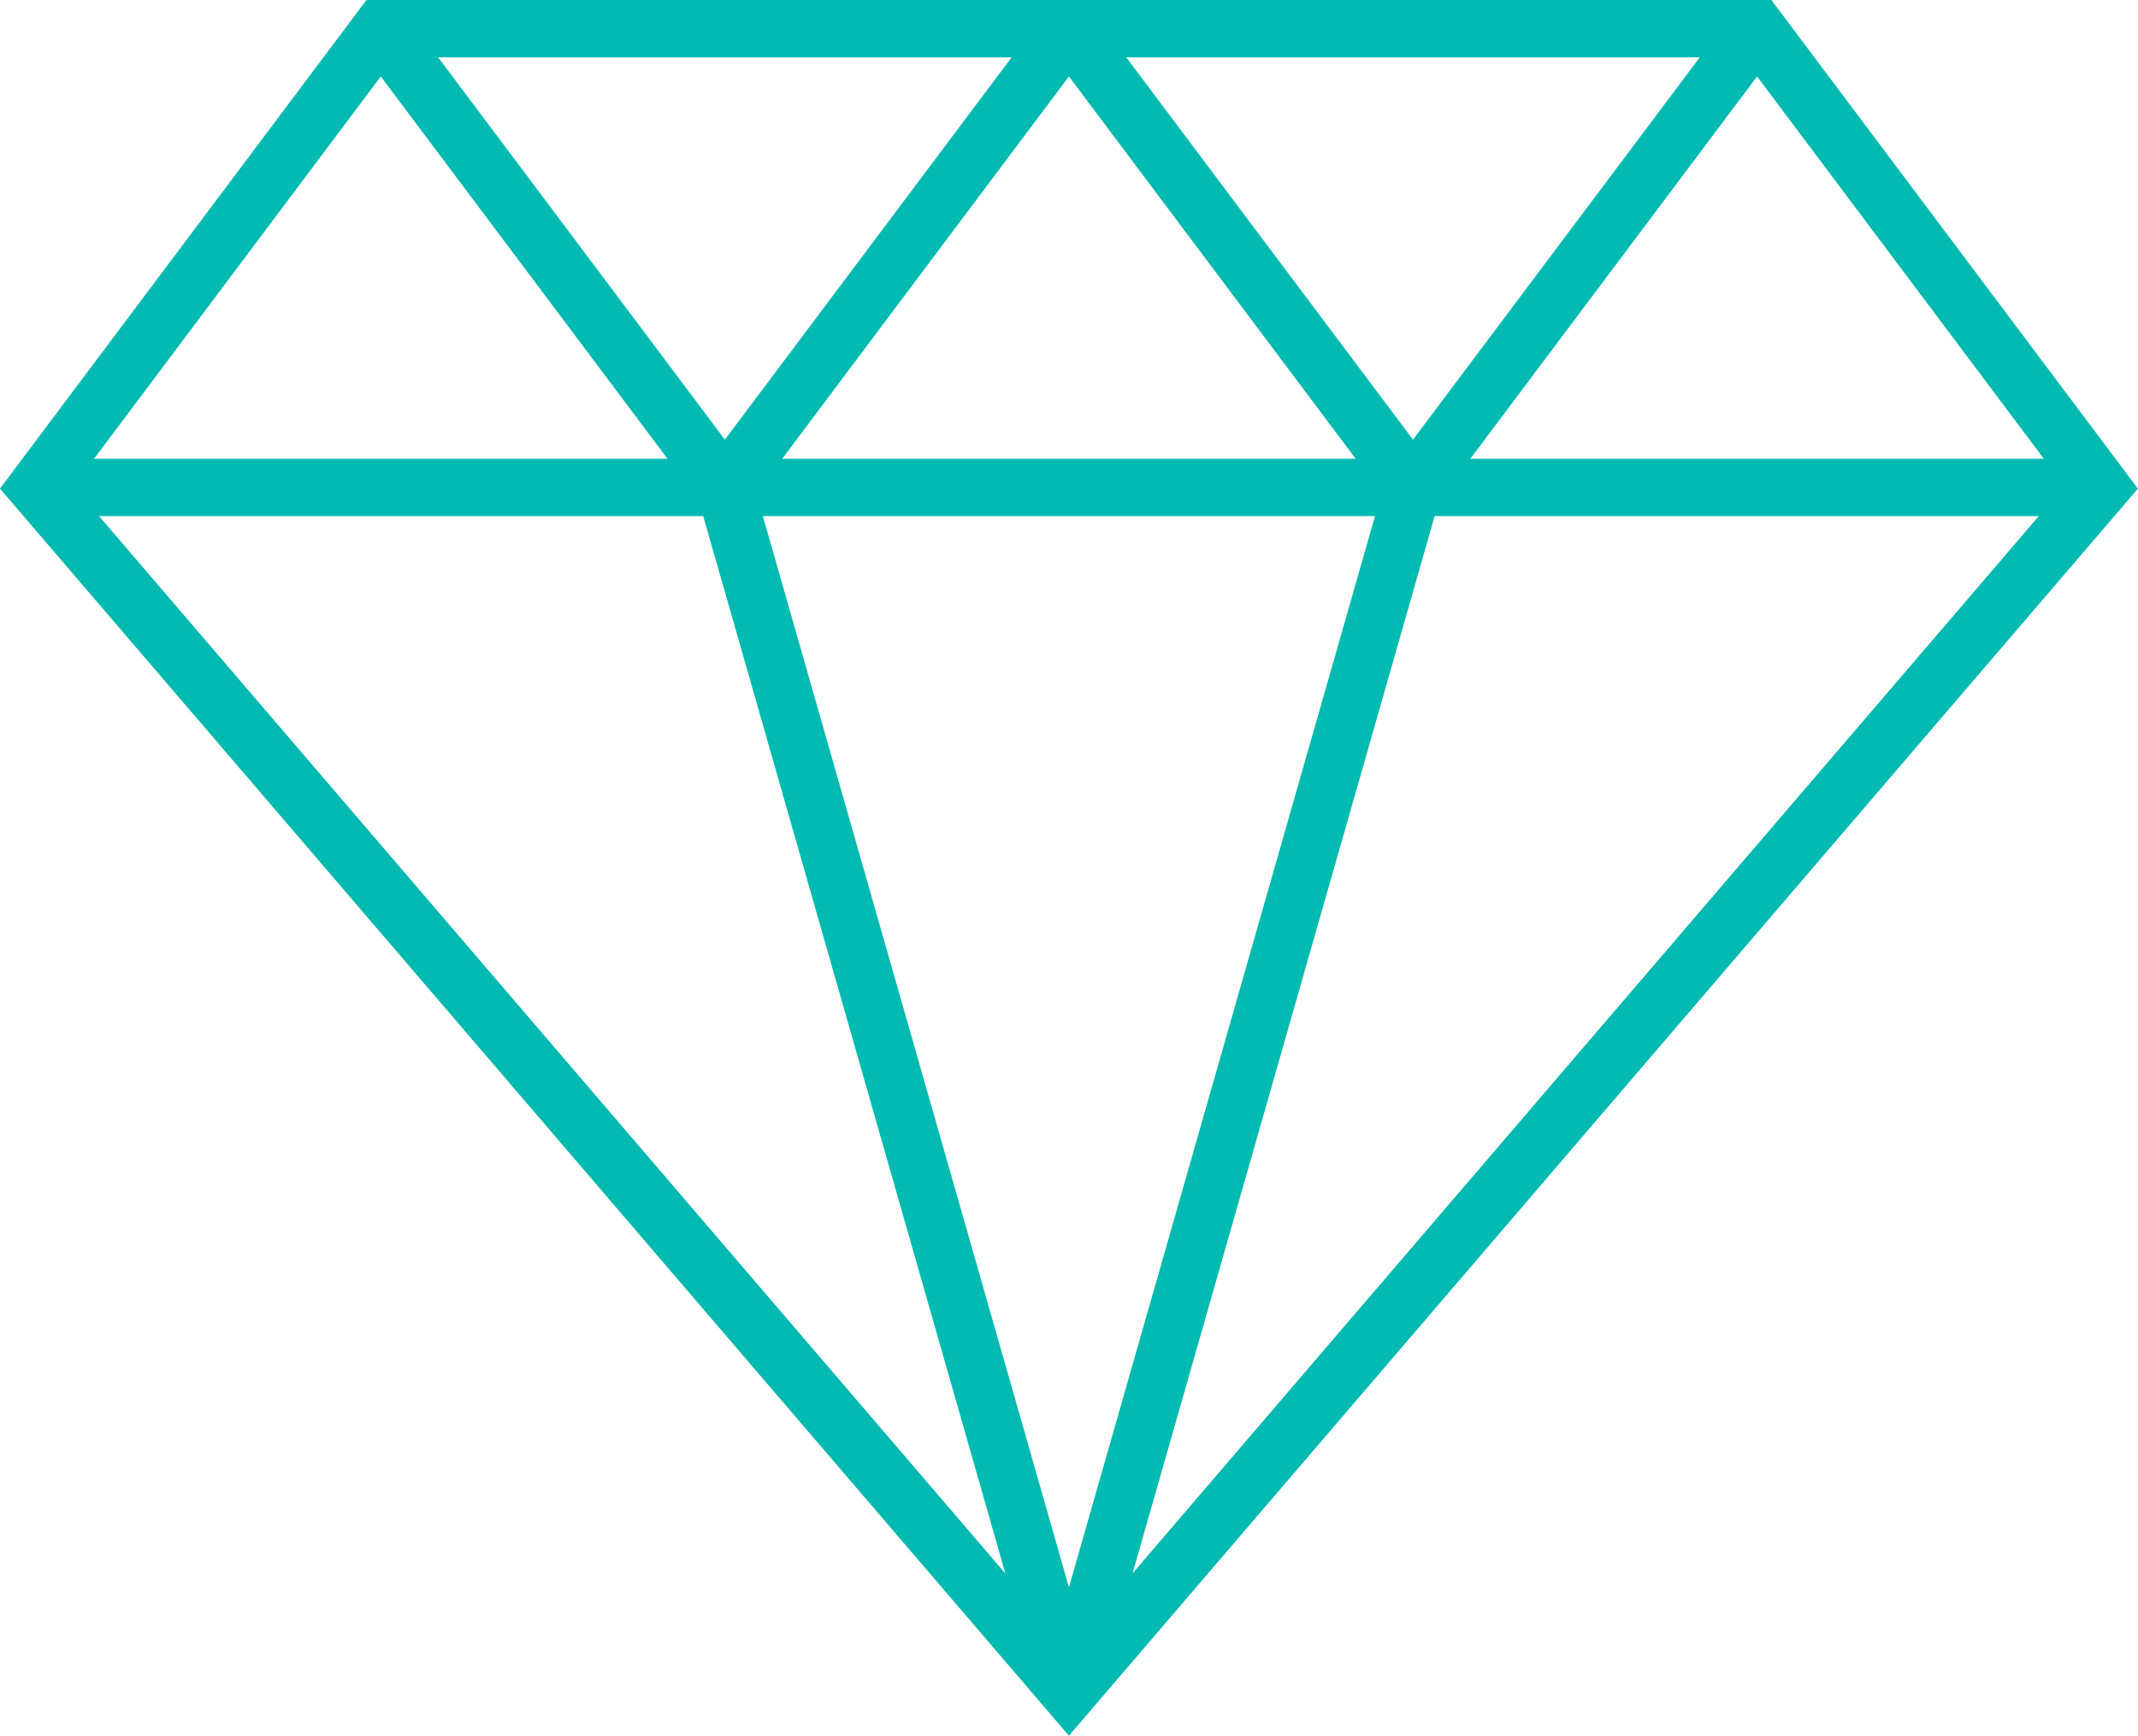 <svg xmlns="http://www.w3.org/2000/svg" viewBox="0 0 149.13 121.07"><defs><style>.cls-1{fill:none;stroke:#02bab1;stroke-miterlimit:10;stroke-width:4px;}</style></defs><title>Asset 105</title><g id="Layer_2" data-name="Layer 2"><g id="Layer_1-2" data-name="Layer 1"><polygon class="cls-1" points="74.56 118 2.56 34 26.56 2 122.56 2 146.56 34 74.56 118"/><line class="cls-1" x1="2.56" y1="34" x2="146.56" y2="34"/><line class="cls-1" x1="26.56" y1="2" x2="50.56" y2="34"/><line class="cls-1" x1="50.56" y1="34" x2="74.56" y2="2"/><line class="cls-1" x1="74.56" y1="2" x2="98.56" y2="34"/><line class="cls-1" x1="98.56" y1="34" x2="122.56" y2="2"/><line class="cls-1" x1="50.56" y1="34" x2="74.56" y2="118"/><line class="cls-1" x1="74.56" y1="118" x2="98.56" y2="34"/></g></g></svg>